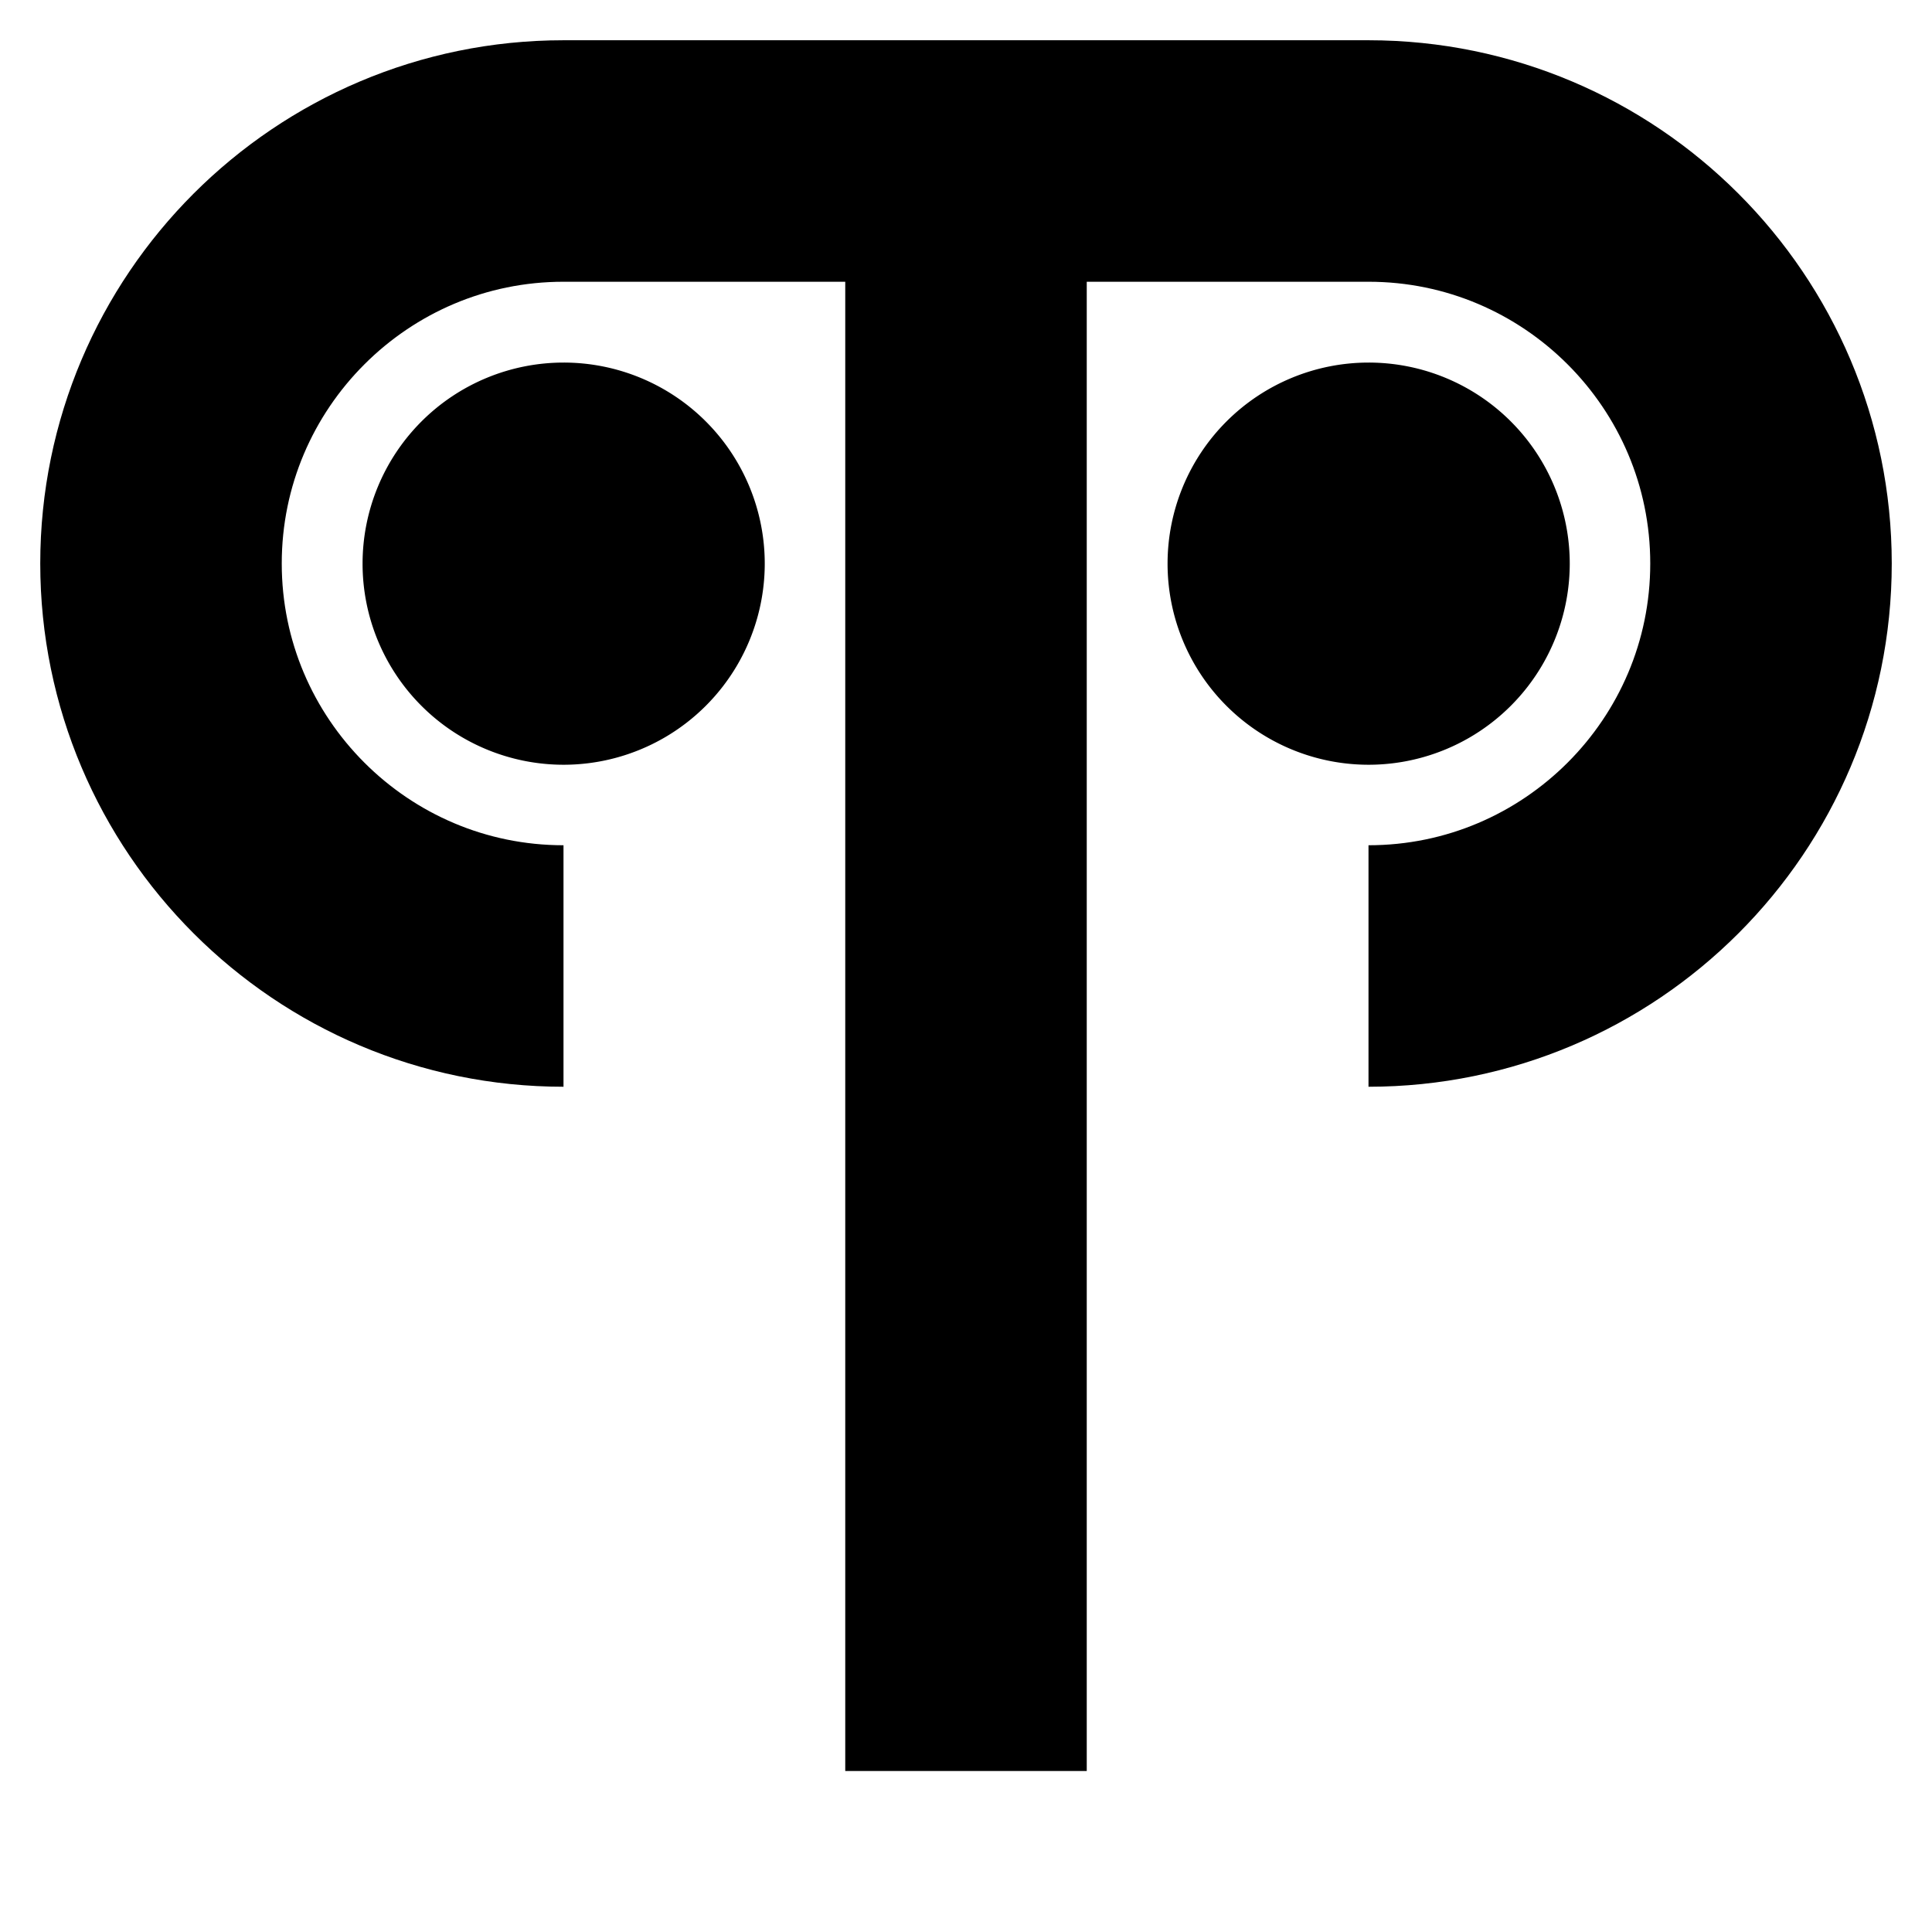 <svg xmlns="http://www.w3.org/2000/svg" width="16" height="16" viewBox="0 0 12 12"><path style="fill:none;stroke:#000;stroke-width:1.5;stroke-linecap:butt;stroke-linejoin:miter;stroke-miterlimit:10;stroke-dasharray:none;stroke-opacity:1" d="M3.5 6C2.121 6 1 4.879 1 3.5S2.121 1 3.5 1h5C9.879 1 11 2.121 11 3.5S9.879 6 8.5 6M6 1v10"/><path style="fill:#000;fill-opacity:1;stroke:#00007f;stroke-width:0;stroke-linecap:round;stroke-linejoin:round;stroke-miterlimit:10;stroke-dasharray:none;stroke-opacity:1" d="M4.75 3.5A1.249 1.249 0 1 0 3.5 4.75 1.25 1.25 0 0 0 4.75 3.5zm5 0A1.249 1.249 0 1 0 8.5 4.75 1.25 1.25 0 0 0 9.75 3.5zm0 0"/></svg>